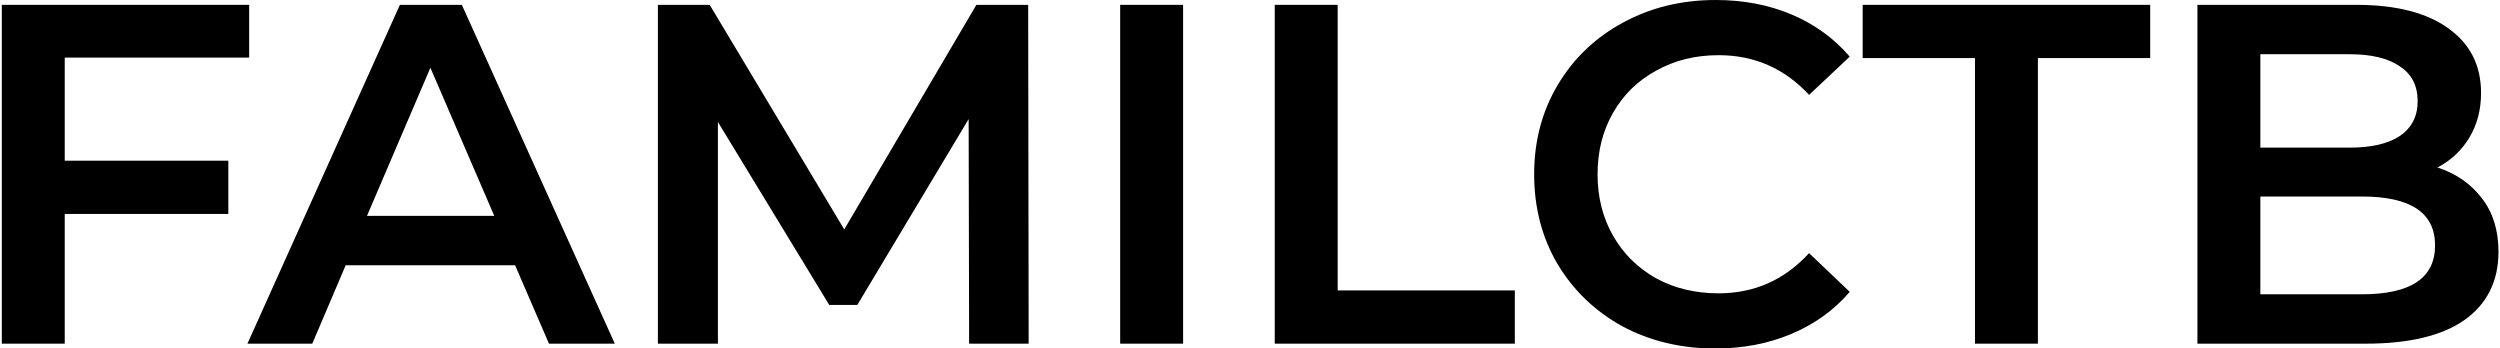 <svg xmlns="http://www.w3.org/2000/svg" width="1033" height="144" viewBox="0 0 1033 144" fill="none"><path d="M1007.17 69.2C1014.91 71.733 1021.04 76 1025.57 82C1030.11 87.867 1032.37 95.2 1032.37 104C1032.37 116.133 1027.71 125.533 1018.37 132.2C1009.04 138.733 995.441 142 977.575 142H907.975V2H973.575C990.108 2 1002.84 5.267 1011.77 11.8C1020.71 18.2 1025.17 27.067 1025.17 38.4C1025.17 45.333 1023.57 51.467 1020.37 56.8C1017.17 62.133 1012.77 66.267 1007.17 69.2ZM933.975 22.4V61H970.775C979.841 61 986.775 59.4 991.575 56.2C996.508 52.867 998.975 48.067 998.975 41.8C998.975 35.4 996.508 30.6 991.575 27.4C986.775 24.067 979.841 22.4 970.775 22.4H933.975ZM975.975 121.6C996.108 121.6 1006.17 114.867 1006.17 101.4C1006.17 87.933 996.108 81.2 975.975 81.2H933.975V121.6H975.975Z" fill="black"></path><path d="M816.062 24H769.662V2H888.462V24H842.062V142H816.062V24Z" fill="black"></path><path d="M708.712 144C694.579 144 681.779 140.933 670.312 134.8C658.979 128.533 650.045 119.933 643.512 109C637.112 98.067 633.912 85.733 633.912 72C633.912 58.267 637.179 45.933 643.712 35C650.245 24.067 659.179 15.533 670.512 9.4C681.979 3.133 694.779 0 708.912 0C720.379 0 730.845 2 740.312 6C749.779 10 757.779 15.8 764.312 23.4L747.512 39.2C737.379 28.267 724.912 22.8 710.112 22.8C700.512 22.8 691.912 24.933 684.312 29.2C676.712 33.333 670.779 39.133 666.512 46.6C662.245 54.067 660.112 62.533 660.112 72C660.112 81.467 662.245 89.933 666.512 97.4C670.779 104.867 676.712 110.733 684.312 115C691.912 119.133 700.512 121.2 710.112 121.2C724.912 121.2 737.379 115.667 747.512 104.6L764.312 120.6C757.779 128.2 749.712 134 740.112 138C730.645 142 720.179 144 708.712 144Z" fill="black"></path><path d="M526.725 2H552.725V120H625.925V142H526.725V2Z" fill="black"></path><path d="M462.857 2H488.857V142H462.857V2Z" fill="black"></path><path d="M400.442 142L400.242 49.2L354.242 126H342.642L296.642 50.4V142H271.842V2H293.242L348.842 94.8L403.442 2H424.842L425.042 142H400.442Z" fill="black"></path><path d="M212.836 109.6H142.836L129.036 142H102.236L165.236 2H190.836L254.036 142H226.836L212.836 109.6ZM204.236 89.2L177.836 28L151.636 89.2H204.236Z" fill="black"></path><path d="M26.748 23.8V66.4H94.348V88.4H26.748V142H0.748V2H102.948V23.8H26.748Z" fill="black"></path></svg>